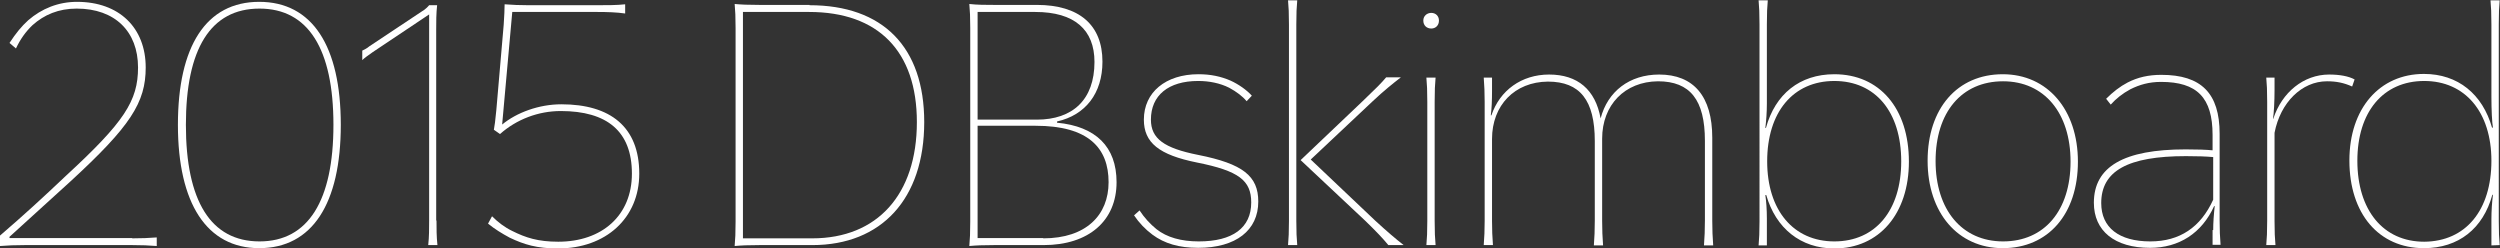 <?xml version="1.0" encoding="utf-8"?>
<!-- Generator: Adobe Illustrator 21.1.0, SVG Export Plug-In . SVG Version: 6.00 Build 0)  -->
<svg version="1.1" id="圖層_1" xmlns="http://www.w3.org/2000/svg" xmlns:xlink="http://www.w3.org/1999/xlink" x="0px" y="0px"
	 viewBox="0 0 815 81" style="enable-background:new 0 0 815 81;" xml:space="preserve">
<rect x="0" y="0" width="815" height="81" fill="#333333" stroke="none"/>
<style type="text/css">
	.st0{fill:#FFFFFF;}
</style>
<g>
	<path class="st0" d="M43.1,77.7c3.1,0,5.4-0.1,8-0.3v2.8c-2.6-0.2-4.8-0.3-8-0.3h-35c-3.3,0-5.5,0.1-8.1,0.3v-3.4
		c7.8-6.7,13.9-12.3,21.5-19.5C40.5,39.8,45,32.9,45,22C45,10.3,37.5,2.8,25,2.8c-5.9,0-10.6,2-14.4,5.4c-2.2,2.1-4,4.6-5.4,7.6
		L3.1,14C5.2,10.8,7,8.6,9.2,6.6c4.4-3.8,9.8-6,15.9-6c13.8,0,22.4,8.5,22.4,21.4c0,11.4-4.9,19.1-24.6,37.2L3.1,77.2v0.4H43.1z"/>
	<path class="st0" d="M111.1,40.7c0,25.7-9.3,40.2-26.6,40.2c-17.1,0-26.5-14.6-26.5-40.2c0-25.7,9.2-40.1,26.5-40.1
		C101.8,0.6,111.1,15,111.1,40.7z M108.7,40.7c0-24.7-8.2-37.9-24.1-37.9c-16,0-24,13.2-24,37.9c0,24.8,8.1,38,24,38
		C100.5,78.7,108.7,65.4,108.7,40.7z"/>
	<path class="st0" d="M142.3,71.9c0,2.6,0,5.2,0.3,8h-3c0.3-2.7,0.3-5.4,0.3-8V4.7L121.5,17c-1.6,1.1-2.8,2-3.4,2.6v-3.1
		c0.6-0.3,1.5-0.7,2.3-1.4l17-11.3c1.2-0.7,2-1.5,2.5-2.1h2.6c-0.3,2.7-0.3,5.4-0.3,8V71.9z"/>
	<path class="st0" d="M163.7,40.6c4.7-3.9,12-6.6,19.3-6.6c16,0,25.4,7.4,25.4,22.6c0,14.5-10.9,24.4-26.5,24.4
		c-6.9,0-11.1-1.3-15.7-3.5c-2.6-1.4-4.9-2.8-7.1-4.6l1.3-2.4c1.9,1.9,4.1,3.6,6.6,4.8c4.4,2.2,8.4,3.5,15,3.5
		c14.2,0,24-8.5,24-22.2c0-13.8-8.1-20.4-23.2-20.4c-7.3,0-14.4,2.7-19.8,7.5l-2-1.4c0.2-1,0.5-3.1,0.8-6.4l2.4-27.8
		c0.2-2.8,0.3-5.4,0.3-6.7c2.5,0.2,5,0.3,7.8,0.3h22.3c3.4,0,6.5,0,9.2-0.3v3c-2.7-0.4-5.9-0.5-9.2-0.5H167L163.7,40.6z"/>
	<path class="st0" d="M263.9,1.7c23.9,0,37.4,13.6,37.4,38.1c0,25-13.9,40.1-36.5,40.1h-17.2c-3.8,0-5.9,0.1-8.1,0.3
		c0.2-2.2,0.3-4.3,0.3-7.9V9.2c0-3.7-0.1-5.7-0.3-7.9c2.2,0.2,4.3,0.3,8.1,0.3H263.9z M264.8,77.7c21.2,0,34.1-14.3,34.1-37.9
		c0-23.1-12.6-35.9-35.1-35.9h-21.6v73.8H264.8z"/>
	<path class="st0" d="M344.6,40c12.6,1.2,19.4,7.8,19.4,19.4c0,12.6-9.1,20.5-23.8,20.5h-16.1c-3.8,0-5.9,0.1-8.1,0.3
		c0.2-2.2,0.3-4.3,0.3-7.9V9.2c0-3.7-0.1-5.7-0.3-7.9c2.6,0.3,5.5,0.3,8.1,0.3h13.9c13.8,0,21.4,6.5,21.4,18.5
		c0,10.3-5.5,17.4-14.8,19.5V40z M318.7,3.9v35.1H338c11.7,0,18.8-6.5,18.8-18.8c0-10.5-6.5-16.3-19.3-16.3H318.7z M340.1,77.7
		c14,0,21.3-7.6,21.3-18.3c0-11.1-6.5-18.4-23.8-18.4h-18.9v36.6H340.1z"/>
	<path class="st0" d="M371.5,68.6c1.5,2.3,3.4,4.4,5.5,6.1c3.4,2.7,8.1,4,13.8,4c11,0,17.1-4.4,17.1-12.7c0-7.2-4.1-10.3-17.6-13
		c-12.5-2.5-17.4-6.5-17.4-14c0-8.9,7.1-14.8,17.8-14.8c3.9,0,7.3,0.7,10.5,2.1c2.6,1.2,5.2,3,6.9,4.9l-1.7,1.8
		c-1.3-1.6-3.3-3.1-5.7-4.4c-3-1.5-6.5-2.2-10.1-2.2c-9.7,0-15.4,4.7-15.4,12.6c0,6.2,4.3,9.3,15.4,11.5
		c14.6,2.9,19.6,6.9,19.6,15.2c0,9.4-7.3,15.1-19.6,15.1c-6.2,0-11-1.4-14.9-4.3c-2.3-1.7-4.4-3.9-6-6.3L371.5,68.6z"/>
	<path class="st0" d="M422.9,0.1c-0.2,2.2-0.3,4.2-0.3,7.9v64c0,3.6,0.1,5.7,0.3,7.9h-3c0.2-2.2,0.3-4.3,0.3-7.9V8
		c0-3.7-0.1-5.7-0.3-7.9H422.9z M448.4,72c3.7,3.4,6.5,5.8,9.2,7.9h-5c-1.8-2.2-4-4.5-7.5-7.9L424,52.2L444.2,33
		c4.4-4.2,6.1-5.9,7.7-7.8h4.8c-2.7,2.1-5.6,4.4-9.2,7.8l-20.2,19L448.4,72z"/>
	<path class="st0" d="M469.1,6.7c0,1.6-1.1,2.6-2.5,2.6c-1.5,0-2.6-1-2.6-2.6c0-1.5,1.2-2.5,2.6-2.5C468,4.2,469.1,5.2,469.1,6.7z
		 M468,25.3c-0.2,2.2-0.3,4.2-0.3,7.9V72c0,3.6,0.1,5.7,0.3,7.9h-3c0.2-2.2,0.3-4.3,0.3-7.9V33.2c0-3.7-0.1-5.7-0.3-7.9H468z"/>
	<path class="st0" d="M555.5,79.9c0.2-2.7,0.3-4.9,0.3-8v-26c0-13.3-4.8-19.4-15.3-19.4c-10.8,0.1-18.2,7.7-18.2,18.7v26.8
		c0,3,0.1,5.2,0.3,8h-3c0.2-2.7,0.3-4.9,0.3-8v-26c0-13.3-4.8-19.4-15.3-19.4c-10.8,0.1-18.2,7.7-18.2,18.7V72c0,3,0.1,5.2,0.3,7.9
		h-3c0.2-2.6,0.3-4.8,0.3-7.9V33.2c0-3.1-0.1-5.2-0.3-7.9h2.7v4.4c0,2.8-0.1,5.8-0.4,7.9h0.2c2.7-8.1,9.8-13.3,18.8-13.3
		c9.3,0,15.1,4.9,16.8,14.3c2.3-8.8,9.4-14.3,19.1-14.3c11.2,0,17.3,7.1,17.3,20.6v27.1c0,3,0.1,5.2,0.3,8H555.5z"/>
	<path class="st0" d="M575.7,41.7c3-11,11-17.5,22.3-17.5c14.7,0,24.3,11.1,24.3,28.5c0,17-9.7,28.3-24.3,28.3
		c-11,0-19.1-6.6-22.2-17.4h-0.3c0.3,2,0.5,4.7,0.5,7.6v8.8h-2.7c0.2-2.2,0.3-4.3,0.3-7.9V8c0-3.7-0.1-5.7-0.3-7.9h3
		C576.1,2.3,576,4.3,576,8v25.8c0,2.6-0.2,5.6-0.5,7.9H575.7z M619.8,52.6c0-16.1-8.4-26.2-21.8-26.2c-13.4,0-21.9,10.1-21.9,26.2
		c0,16,8.6,26.1,21.9,26.1C611.4,78.7,619.8,68.6,619.8,52.6z"/>
	<path class="st0" d="M677.4,52.7c0,17.1-9.7,28.2-24.5,28.2c-14.6,0-24.5-11.5-24.5-28.5c0-17.1,9.7-28.2,24.5-28.2
		C667.5,24.2,677.4,35.8,677.4,52.7z M675,52.7c0-15.9-8.6-26.2-22-26.2c-13.5,0-22,10.1-22,26c0,15.9,8.6,26.2,22,26.2
		C666.5,78.7,675,68.6,675,52.7z"/>
	<path class="st0" d="M721.5,75c0-2.4,0.2-5.2,0.5-7.8h-0.2c-4,8.8-11.4,13.6-20.9,13.6c-11.5,0-18.3-5.5-18.3-14.7
		c0-11.8,9.8-17.4,29.9-17.4c4,0,6.6,0.1,8.8,0.3V44c0-12.2-5.1-17.3-16.8-17.3c-3.9,0-7,0.9-10,2.4c-2.6,1.4-4.7,3.1-6.4,5
		l-1.5-1.9c2.2-2.2,4.5-4,7-5.3c3.3-1.7,6.8-2.5,11-2.5c13,0,19,6,19,19.2v28.2c0,3.1,0.1,5.4,0.3,8h-2.6V75z M721.4,51.2
		c-2.3-0.2-4.9-0.3-8.8-0.3c-18.9,0-27.6,4.8-27.6,15.3c0,8,5.8,12.5,16,12.5c9.6,0,16.4-4.6,20.5-13.6V51.2z"/>
	<path class="st0" d="M741.1,38.7c2.8-8.6,9.9-14.4,18.2-14.4c3.3,0,6.3,0.5,8.3,1.6l-0.8,2.3c-2.7-1.2-5.1-1.7-8.2-1.7
		c-8.2,0-15.2,6.9-17.1,16.8V72c0,3.6,0.1,5.7,0.3,7.9h-3c0.2-2.2,0.3-4.3,0.3-7.9V33.2c0-3.7-0.1-5.7-0.3-7.9h2.7v4.1
		c0,3.5-0.2,7.5-0.5,9.3H741.1z"/>
	<path class="st0" d="M814.6,72c0,3.6,0.1,5.7,0.3,7.9l-2.7,0.1v-8.6c0-2.6,0.2-5.6,0.5-7.9h-0.2c-3,11-11,17.4-22.3,17.4
		c-14.7,0-24.3-11.2-24.3-28.6c0-16.9,9.8-28.2,24.3-28.2c11.1,0,19.1,6.6,22.2,17.5h0.3c-0.3-1.5-0.5-6-0.5-10V8
		c0-3.7-0.1-5.7-0.3-7.9h3c-0.2,2.2-0.3,4.2-0.3,7.9V72z M812.2,52.4c0-15.9-8.6-26-21.9-26c-13.4,0-21.8,10.1-21.8,26
		c0,16.1,8.4,26.4,21.8,26.4C803.8,78.7,812.2,68.6,812.2,52.4z"/>
</g>
</svg>

